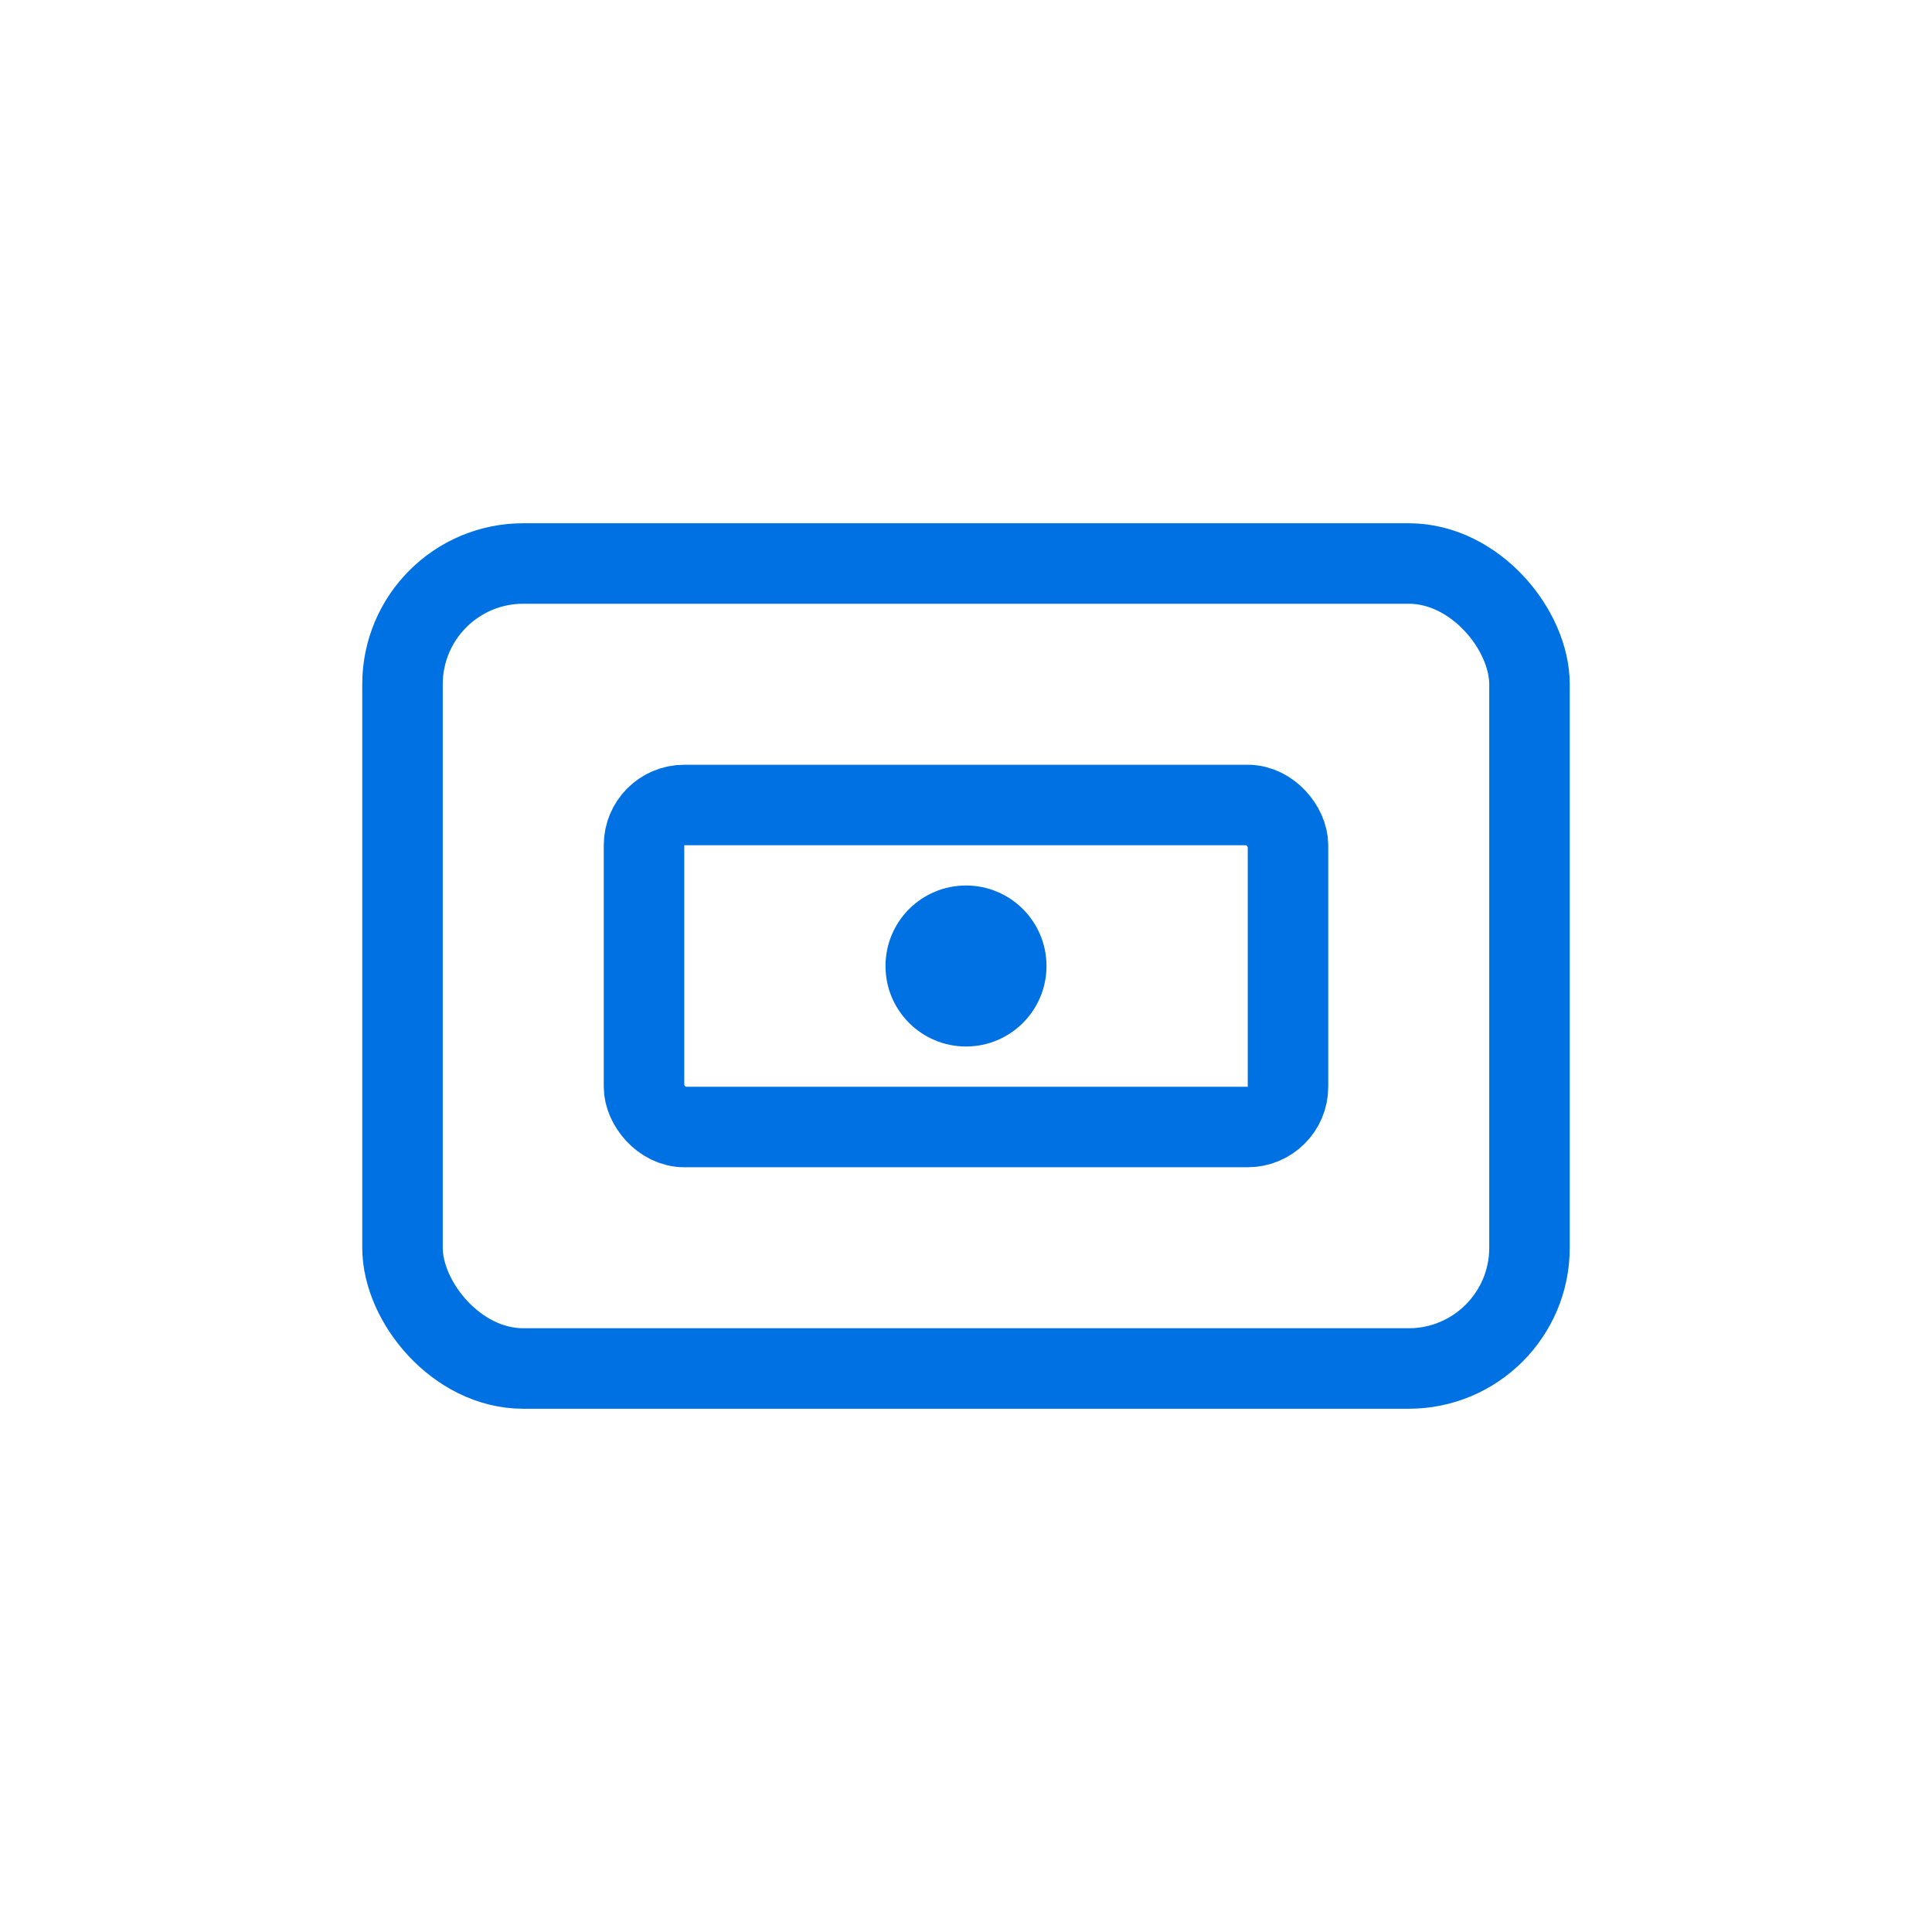 <svg width="48" height="48" viewBox="0 0 48 48" fill="none" xmlns="http://www.w3.org/2000/svg">
  <rect x="10" y="14" width="28" height="20" rx="3" stroke="#0071e2" stroke-width="2" fill="none"/>
  <rect x="16" y="20" width="16" height="8" rx="1" stroke="#0071e2" stroke-width="2" fill="none"/>
  <circle cx="24" cy="24" r="2" fill="#0071e2"/>
</svg>